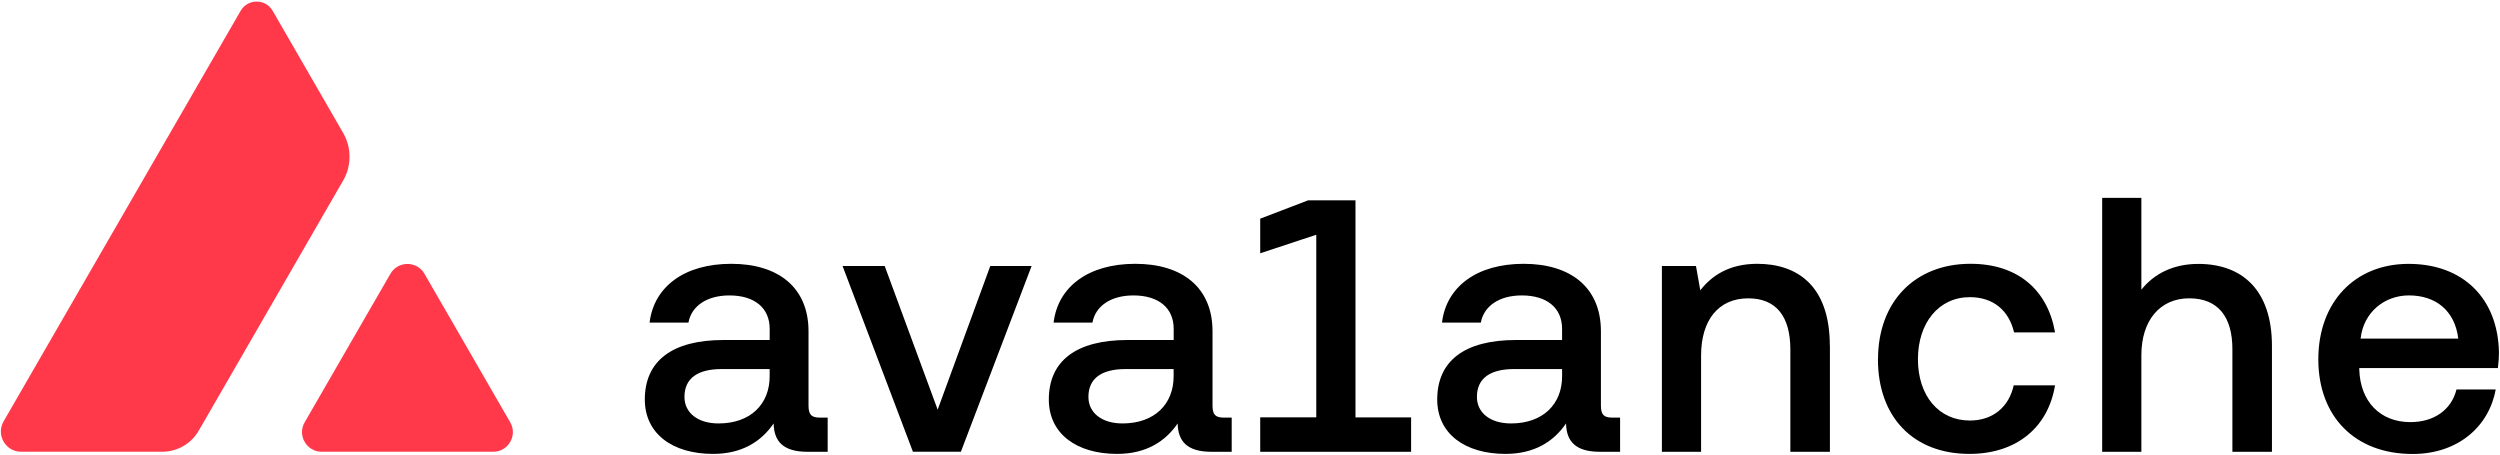 <svg width="1254" height="228" viewBox="0 0 1254 228" fill="none" xmlns="http://www.w3.org/2000/svg">
<g clip-path="url(#clip0_13790_10984)">
<path d="M415.161 209.516V226.616H404.971C392.791 226.616 388.231 221.346 388.051 212.396C381.851 221.476 372.191 227.676 357.671 227.676C337.471 227.676 323.441 217.666 323.441 200.396C323.441 181.086 337.081 170.546 362.951 170.546H386.071V164.926C386.071 154.566 378.631 148.186 365.871 148.186C354.401 148.186 346.781 153.636 345.321 161.826H325.831C328.001 143.806 343.281 132.326 366.801 132.326C390.321 132.326 405.551 144.146 405.551 166.166V203.456C405.551 208.196 407.191 209.476 411.351 209.476H415.161V209.516ZM386.061 185.116H362.051C350.051 185.116 343.321 189.676 343.321 199.106C343.321 206.946 349.871 212.396 360.421 212.396C376.451 212.396 386.061 202.746 386.061 188.746V185.116Z" fill="black"/>
<path d="M457.933 226.606L422.633 133.426H443.763L470.333 205.486L496.723 133.426H517.453L481.973 226.606H457.923H457.933Z" fill="black"/>
<path d="M617.82 209.516V226.616H607.63C595.45 226.616 590.89 221.346 590.71 212.396C584.51 221.476 574.85 227.676 560.33 227.676C540.13 227.676 526.09 217.666 526.09 200.396C526.09 181.086 539.73 170.546 565.6 170.546H588.72V164.926C588.72 154.566 581.28 148.186 568.52 148.186C557.05 148.186 549.43 153.636 547.97 161.826H528.48C530.65 143.806 545.93 132.326 569.45 132.326C592.97 132.326 608.2 144.146 608.2 166.166V203.456C608.2 208.196 609.84 209.476 614 209.476H617.81V209.516H617.82ZM588.68 185.116H564.68C552.68 185.116 545.95 189.676 545.95 199.106C545.95 206.946 552.51 212.396 563.05 212.396C579.08 212.396 588.69 202.746 588.69 188.746V185.116H588.68Z" fill="black"/>
<path d="M707.811 209.337V226.607H632.121V209.337H660.241V117.747L632.121 127.047V109.687L656.171 100.477H679.911V209.377H707.861L707.821 209.337H707.811Z" fill="black"/>
<path d="M812.64 209.516V226.616H802.45C790.27 226.616 785.71 221.346 785.53 212.396C779.33 221.476 769.68 227.676 755.15 227.676C734.95 227.676 720.91 217.666 720.91 200.396C720.91 181.086 734.55 170.546 760.42 170.546H783.54V164.926C783.54 154.566 776.1 148.186 763.34 148.186C751.87 148.186 744.25 153.636 742.79 161.826H723.3C725.47 143.806 740.75 132.326 764.27 132.326C787.79 132.326 803.02 144.146 803.02 166.166V203.456C803.02 208.196 804.66 209.476 808.82 209.476H812.63V209.516H812.64ZM783.55 185.116H759.55C747.55 185.116 740.82 189.676 740.82 199.106C740.82 206.946 747.37 212.396 757.91 212.396C773.94 212.396 783.55 202.746 783.55 188.746V185.116Z" fill="black"/>
<path d="M917.882 173.466V226.616H898.042V175.286C898.042 158.726 890.952 149.646 876.912 149.646C862.162 149.646 853.262 160.366 853.262 178.386V226.616H833.602V133.436H850.702L852.872 145.616C858.492 138.356 867.262 132.326 881.432 132.326C901.272 132.326 917.842 143.046 917.842 173.466H917.882Z" fill="black"/>
<path d="M942.013 180.196C942.013 151.456 960.393 132.316 988.423 132.316C1012.25 132.316 1027.17 145.606 1030.81 166.726H1010.26C1007.69 155.786 999.893 149.056 988.073 149.056C972.443 149.056 962.033 161.986 962.033 180.196C962.033 198.406 972.393 210.936 988.073 210.936C999.723 210.936 1007.73 204.026 1010.08 193.266H1030.81C1027.35 214.386 1011.5 227.676 987.853 227.676C959.813 227.676 941.973 209.296 941.973 180.196H942.013Z" fill="black"/>
<path d="M1139.61 173.466V226.616H1119.77V175.106C1119.77 159.076 1112.69 149.636 1098.12 149.636C1083.55 149.636 1074.11 160.576 1074.11 178.206V226.616H1054.45V99.246H1074.11V145.306C1080.49 137.286 1090.14 132.376 1102.68 132.376C1124.51 132.376 1139.61 145.306 1139.61 173.516V173.476V173.466Z" fill="black"/>
<path d="M1183.42 184.586V185.516C1183.95 201.326 1193.78 211.736 1209.06 211.736C1220.71 211.736 1229.61 205.716 1232.18 195.346H1251.84C1248.56 213.726 1233.11 227.716 1210.17 227.716C1181.07 227.716 1162.87 208.806 1162.87 180.236C1162.87 151.666 1181.07 132.356 1208.17 132.356C1235.27 132.356 1252.95 149.456 1253.48 176.776C1253.48 178.766 1253.3 181.866 1252.95 184.616H1183.42V184.576V184.586ZM1184.13 169.836H1233.06C1231.42 156.016 1221.95 148.176 1208.31 148.176C1196.13 148.176 1185.54 156.546 1184.08 169.836H1184.13Z" fill="black"/>
<path d="M161.362 226.606H247.382C254.972 226.606 259.722 218.386 255.922 211.816L212.912 137.326C209.112 130.756 199.632 130.756 195.832 137.326L152.822 211.816C149.022 218.386 153.772 226.606 161.362 226.606Z" fill="#FF394A"/>
<path d="M172.122 66.675L136.772 5.435C133.202 -0.755 124.262 -0.755 120.692 5.435L1.802 211.355C-2.108 218.135 2.782 226.595 10.601 226.595H81.391C88.942 226.595 95.912 222.565 99.681 216.035L172.122 90.566C176.392 83.175 176.392 74.066 172.122 66.675Z" fill="#FF394A"/>
</g>
<defs>
<clipPath id="clip0_13790_10984">
<rect width="1253.06" height="226.92" fill="white" transform="translate(0.422 0.796)"/>
</clipPath>
</defs>
</svg>
